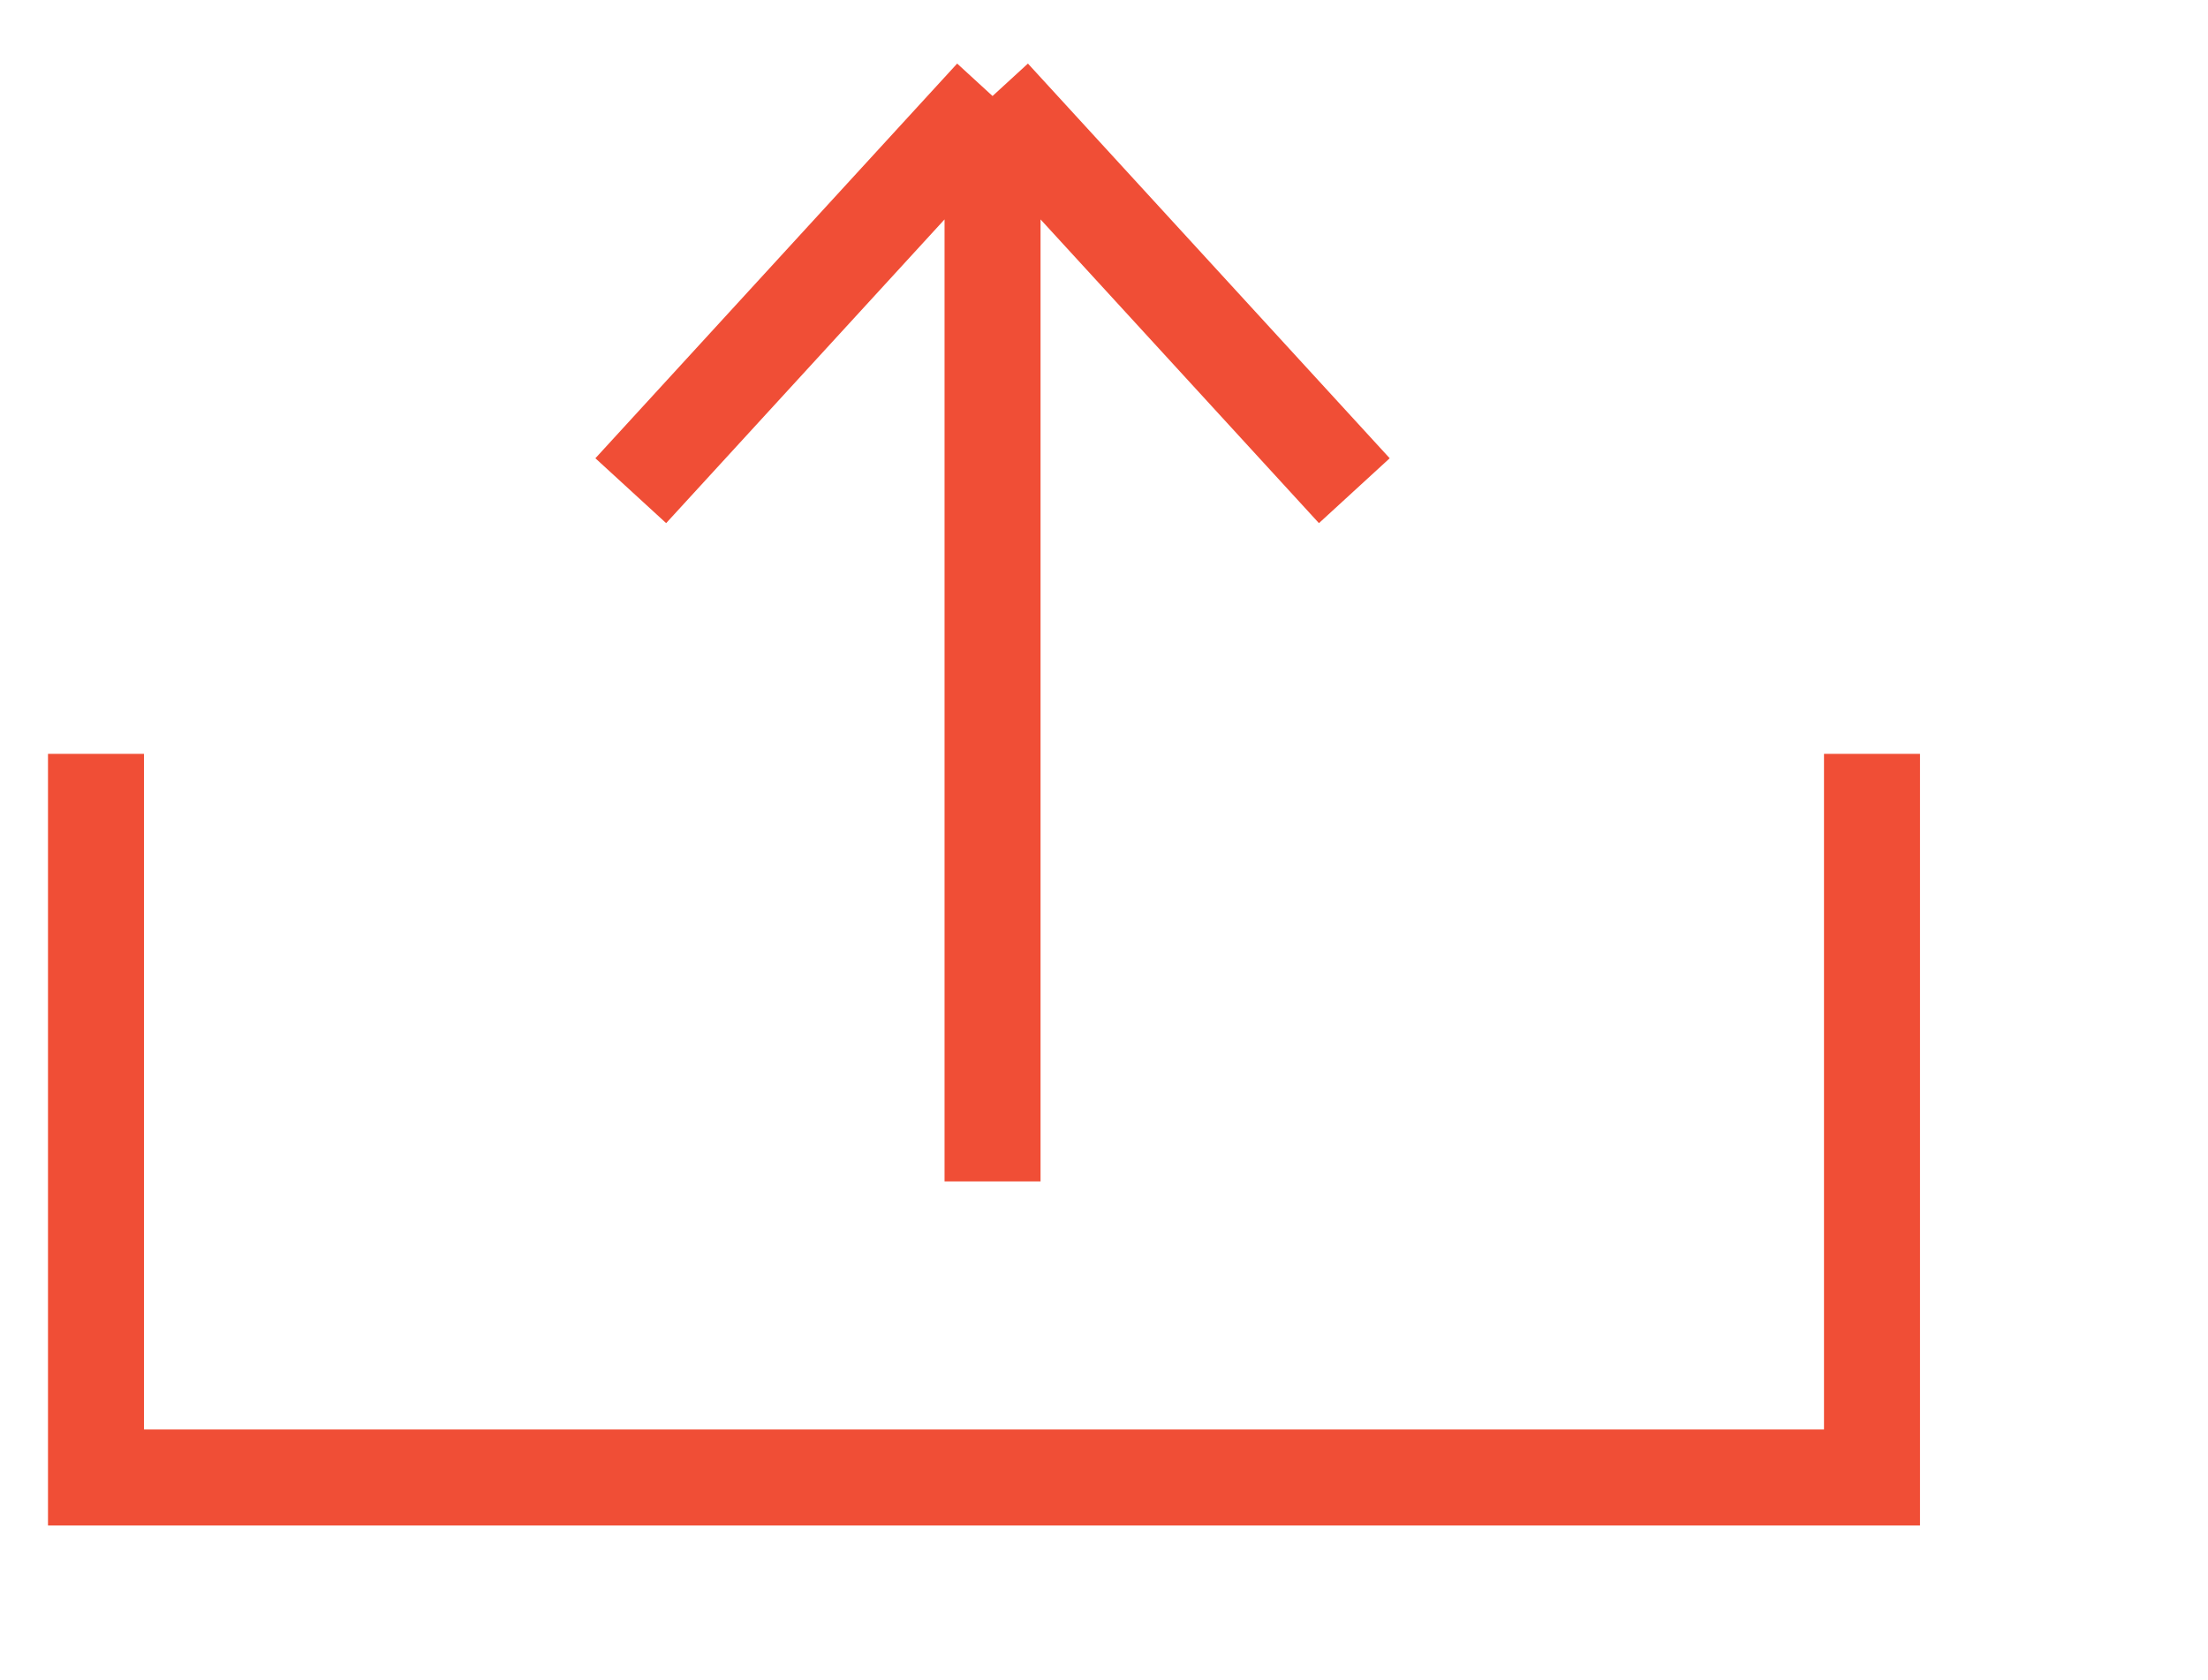 <?xml version="1.0" encoding="UTF-8"?>
<svg xmlns="http://www.w3.org/2000/svg" width="46" height="35" viewBox="0 0 46 35" fill="none">
  <g id="Frame 725">
    <g id="Group 788">
      <path id="Vector 49" d="M2 15.704V30.778H39V15.704" stroke="#F04E36" stroke-width="2"></path>
      <path id="Vector 50" d="M20.678 24.611V2M20.678 2L13.141 10.222M20.678 2L28.215 10.222" stroke="#F04E36" stroke-width="2"></path>
    </g>
  </g>
</svg>
